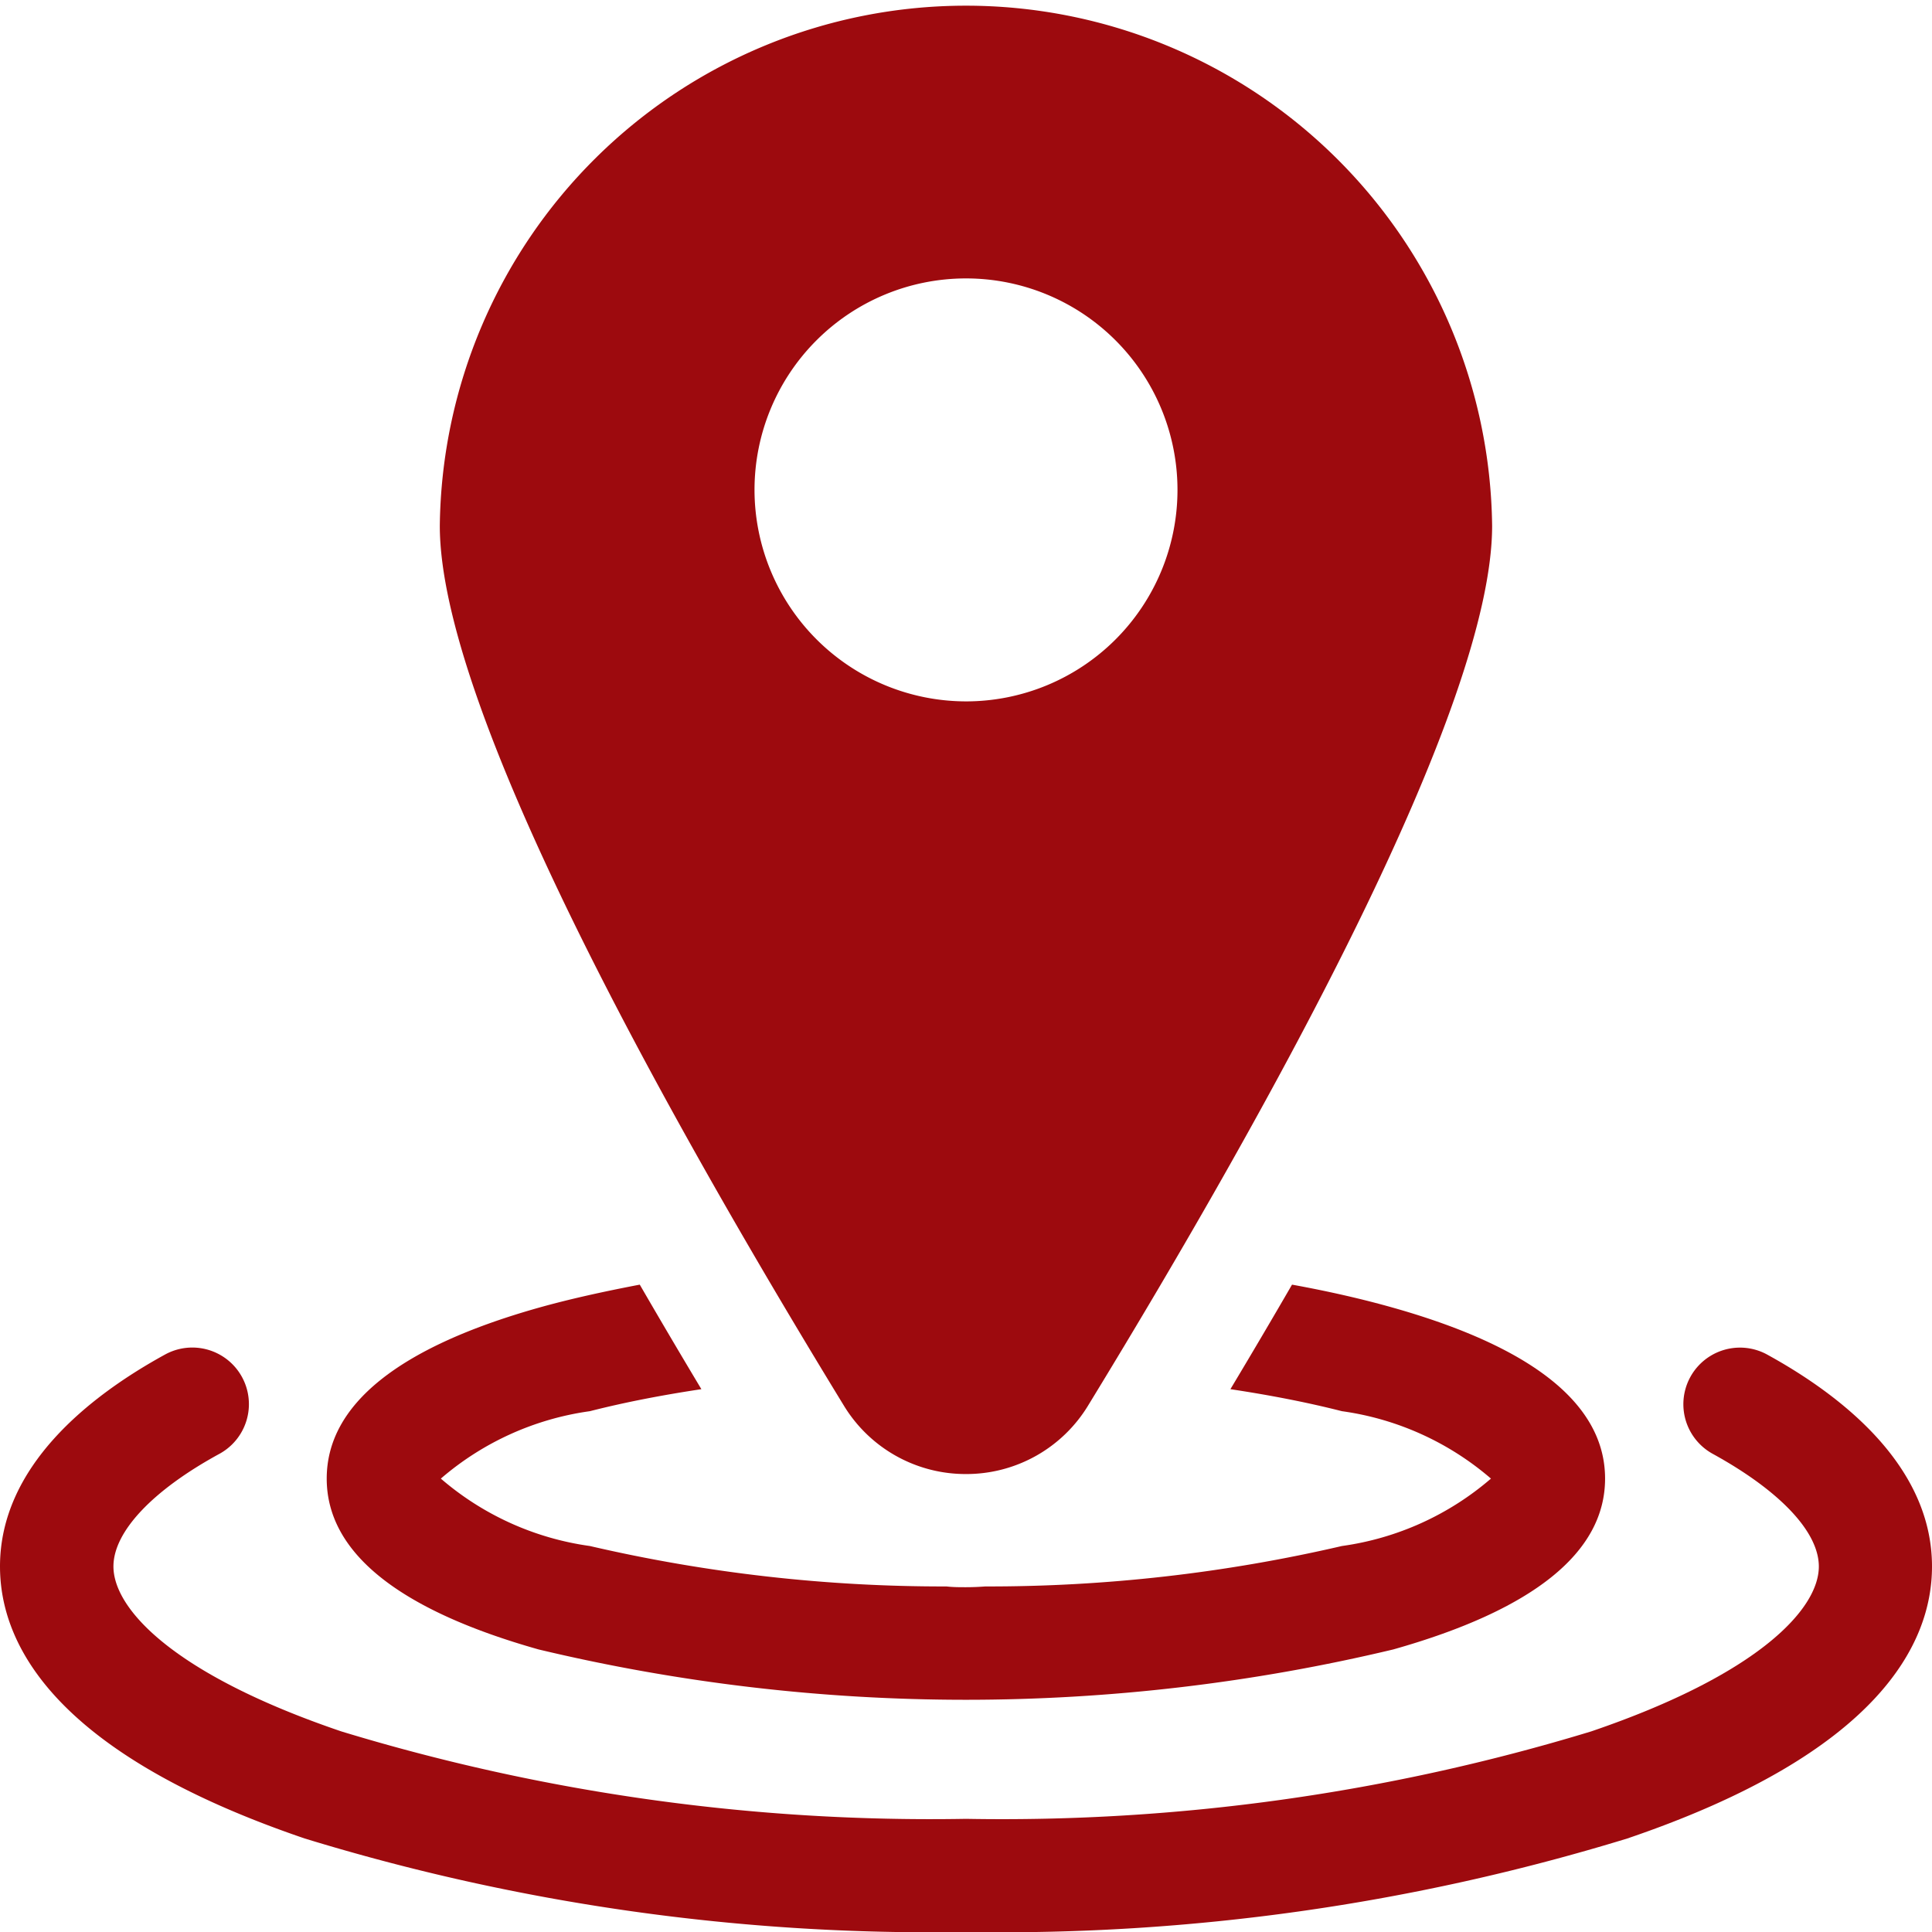 <svg id="location" xmlns="http://www.w3.org/2000/svg" width="28" height="28" viewBox="0 0 28 28">
  <path id="Path_164" data-name="Path 164" d="M25.612,357.217a.82.82,0,0,0-.79,1.438c.977.537,1.538,1.132,1.538,1.633,0,.613-.868,1.562-3.3,2.39A29.292,29.292,0,0,1,14,363.945a29.292,29.292,0,0,1-9.056-1.268c-2.436-.828-3.3-1.777-3.3-2.39,0-.5.56-1.1,1.538-1.633a.82.82,0,0,0-.79-1.438C1.3,357.815,0,358.834,0,360.287c0,1.114.766,2.7,4.417,3.943A30.948,30.948,0,0,0,14,365.585a30.948,30.948,0,0,0,9.583-1.355C27.234,362.99,28,361.4,28,360.287,28,358.834,26.7,357.815,25.612,357.217Z" transform="translate(0 -337.585)" fill="#9d0a0e"/>
  <path id="Path_165" data-name="Path 165" d="M89.68,345.735a26.653,26.653,0,0,0,12.386,0c2.037-.575,3.07-1.409,3.07-2.476s-1.033-1.9-3.07-2.476c-.452-.128-.944-.24-1.467-.335q-.426.736-.893,1.515c.579.087,1.122.193,1.616.319a4.189,4.189,0,0,1,2.16.977,4.188,4.188,0,0,1-2.16.977,22.654,22.654,0,0,1-5.168.586c-.093.007-.187.011-.281.011s-.188,0-.282-.011a22.65,22.65,0,0,1-5.168-.586,4.188,4.188,0,0,1-2.16-.977,4.189,4.189,0,0,1,2.16-.977c.493-.126,1.037-.232,1.616-.319q-.467-.779-.893-1.515c-.523.1-1.015.208-1.467.335-2.037.575-3.07,1.409-3.07,2.476S87.643,345.16,89.68,345.735Z" transform="translate(-81.874 -321.83)" fill="#9d0a0e"/>
  <path id="Path_166" data-name="Path 166" d="M124.186,21.363a2.065,2.065,0,0,0,1.774-1c2.669-4.367,5.851-10.123,5.851-12.742a7.626,7.626,0,0,0-15.251,0c0,2.619,3.182,8.375,5.851,12.742A2.065,2.065,0,0,0,124.186,21.363ZM121.121,7.1a3.065,3.065,0,1,1,3.065,3.065A3.069,3.069,0,0,1,121.121,7.1Z" transform="translate(-110.186)" fill="#9d0a0e"/>
</svg>

